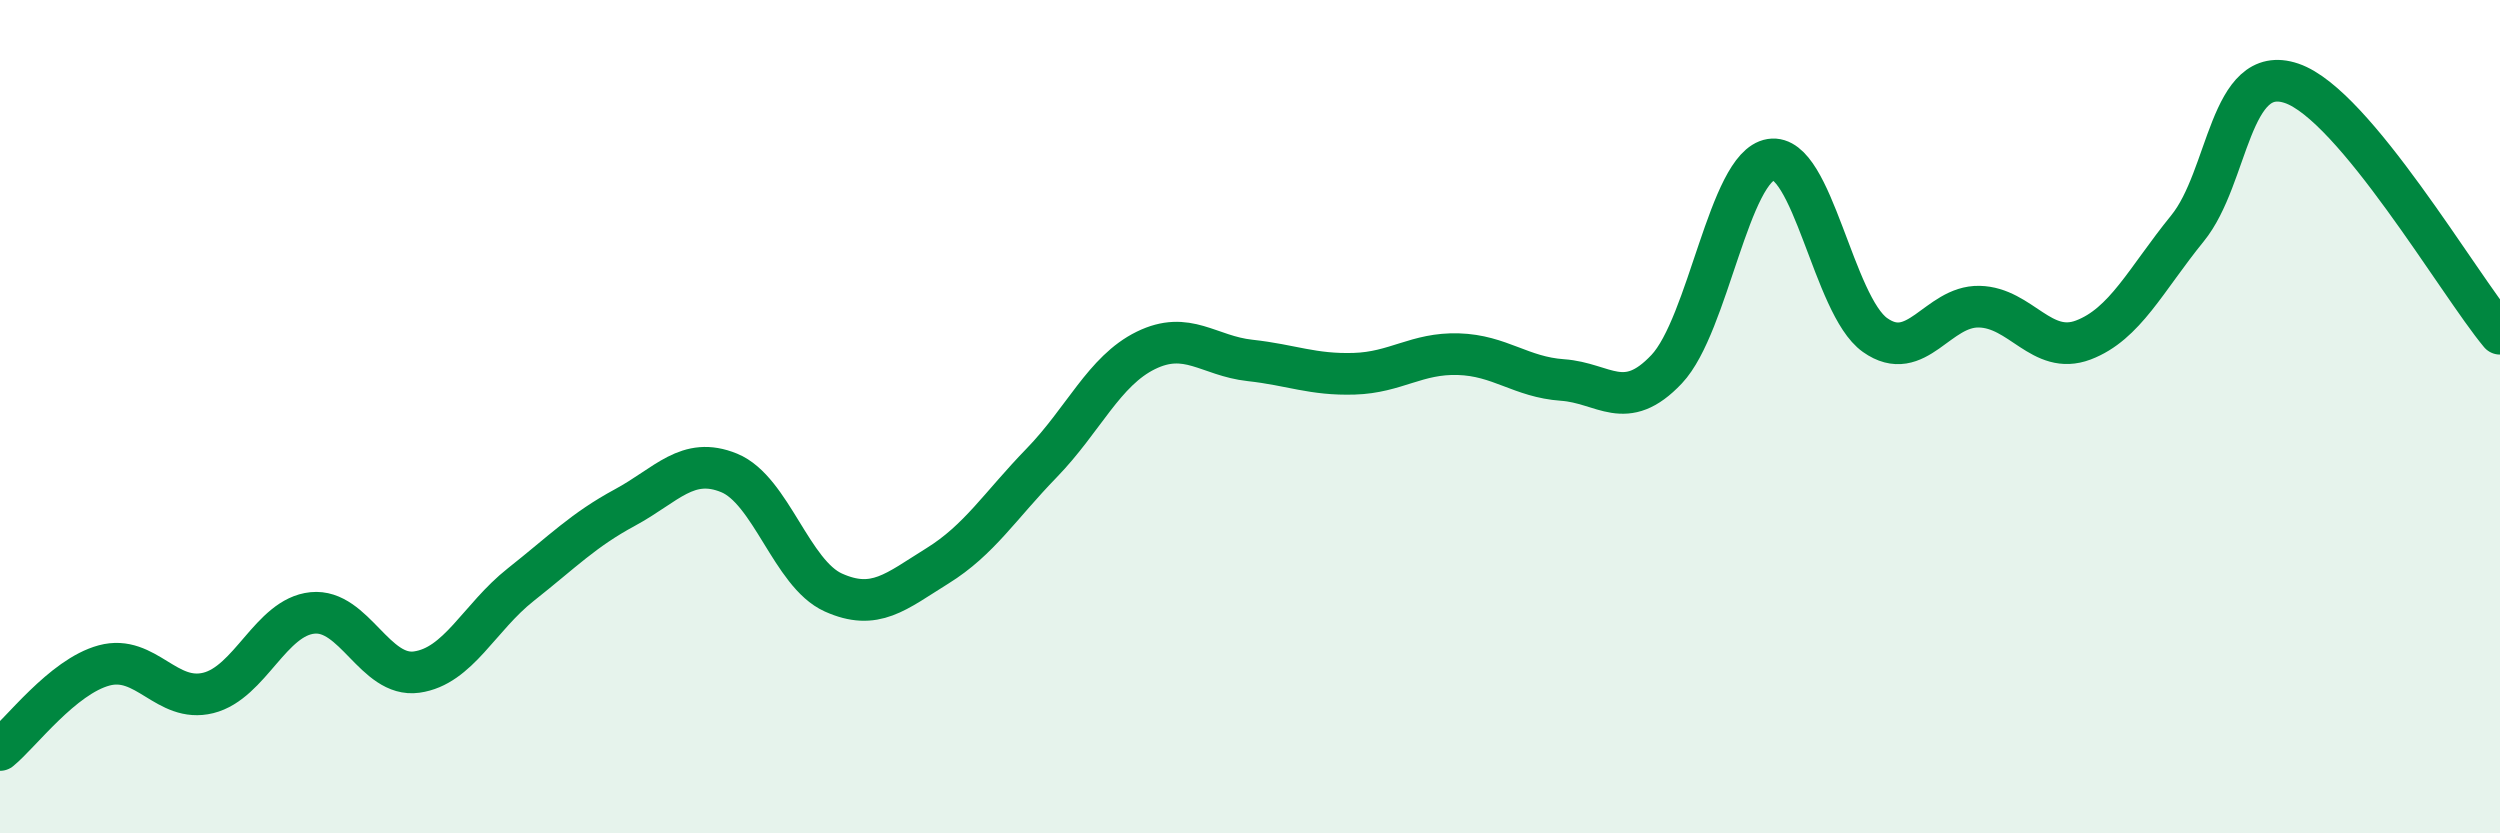 
    <svg width="60" height="20" viewBox="0 0 60 20" xmlns="http://www.w3.org/2000/svg">
      <path
        d="M 0,18 C 0.5,17.59 1.5,16.24 2.5,15.97 C 3.5,15.7 4,16.88 5,16.63 C 6,16.38 6.5,14.81 7.5,14.71 C 8.5,14.61 9,16.27 10,16.13 C 11,15.99 11.5,14.82 12.5,14.03 C 13.5,13.24 14,12.72 15,12.18 C 16,11.64 16.5,10.94 17.5,11.35 C 18.5,11.76 19,13.77 20,14.22 C 21,14.67 21.5,14.2 22.5,13.58 C 23.5,12.96 24,12.14 25,11.11 C 26,10.08 26.5,8.9 27.5,8.41 C 28.5,7.92 29,8.54 30,8.65 C 31,8.76 31.5,9 32.5,8.97 C 33.5,8.94 34,8.47 35,8.5 C 36,8.53 36.5,9.05 37.5,9.12 C 38.5,9.19 39,9.92 40,8.86 C 41,7.8 41.5,3.99 42.5,3.83 C 43.5,3.67 44,7.33 45,8.04 C 46,8.75 46.5,7.34 47.5,7.36 C 48.5,7.38 49,8.54 50,8.16 C 51,7.78 51.5,6.71 52.5,5.48 C 53.5,4.25 53.5,1.49 55,2 C 56.5,2.51 59,6.81 60,8.01L60 20L0 20Z"
        fill="#008740"
        opacity="0.1"
        stroke-linecap="round"
        stroke-linejoin="round"
      />
      <path
        d="M 0,18 C 0.5,17.59 1.5,16.24 2.5,15.97 C 3.5,15.7 4,16.88 5,16.63 C 6,16.38 6.5,14.81 7.5,14.71 C 8.5,14.61 9,16.27 10,16.13 C 11,15.99 11.5,14.82 12.5,14.03 C 13.5,13.24 14,12.72 15,12.18 C 16,11.64 16.5,10.94 17.5,11.35 C 18.5,11.76 19,13.77 20,14.22 C 21,14.67 21.5,14.2 22.5,13.58 C 23.5,12.96 24,12.14 25,11.11 C 26,10.08 26.5,8.9 27.5,8.41 C 28.5,7.92 29,8.54 30,8.65 C 31,8.76 31.5,9 32.5,8.97 C 33.5,8.94 34,8.47 35,8.5 C 36,8.53 36.5,9.05 37.5,9.12 C 38.5,9.19 39,9.92 40,8.86 C 41,7.8 41.5,3.99 42.5,3.83 C 43.5,3.67 44,7.33 45,8.04 C 46,8.75 46.5,7.34 47.5,7.36 C 48.5,7.38 49,8.54 50,8.16 C 51,7.78 51.5,6.71 52.5,5.48 C 53.5,4.25 53.5,1.49 55,2 C 56.5,2.51 59,6.81 60,8.01"
        stroke="#008740"
        stroke-width="1"
        fill="none"
        stroke-linecap="round"
        stroke-linejoin="round"
      />
    </svg>
  